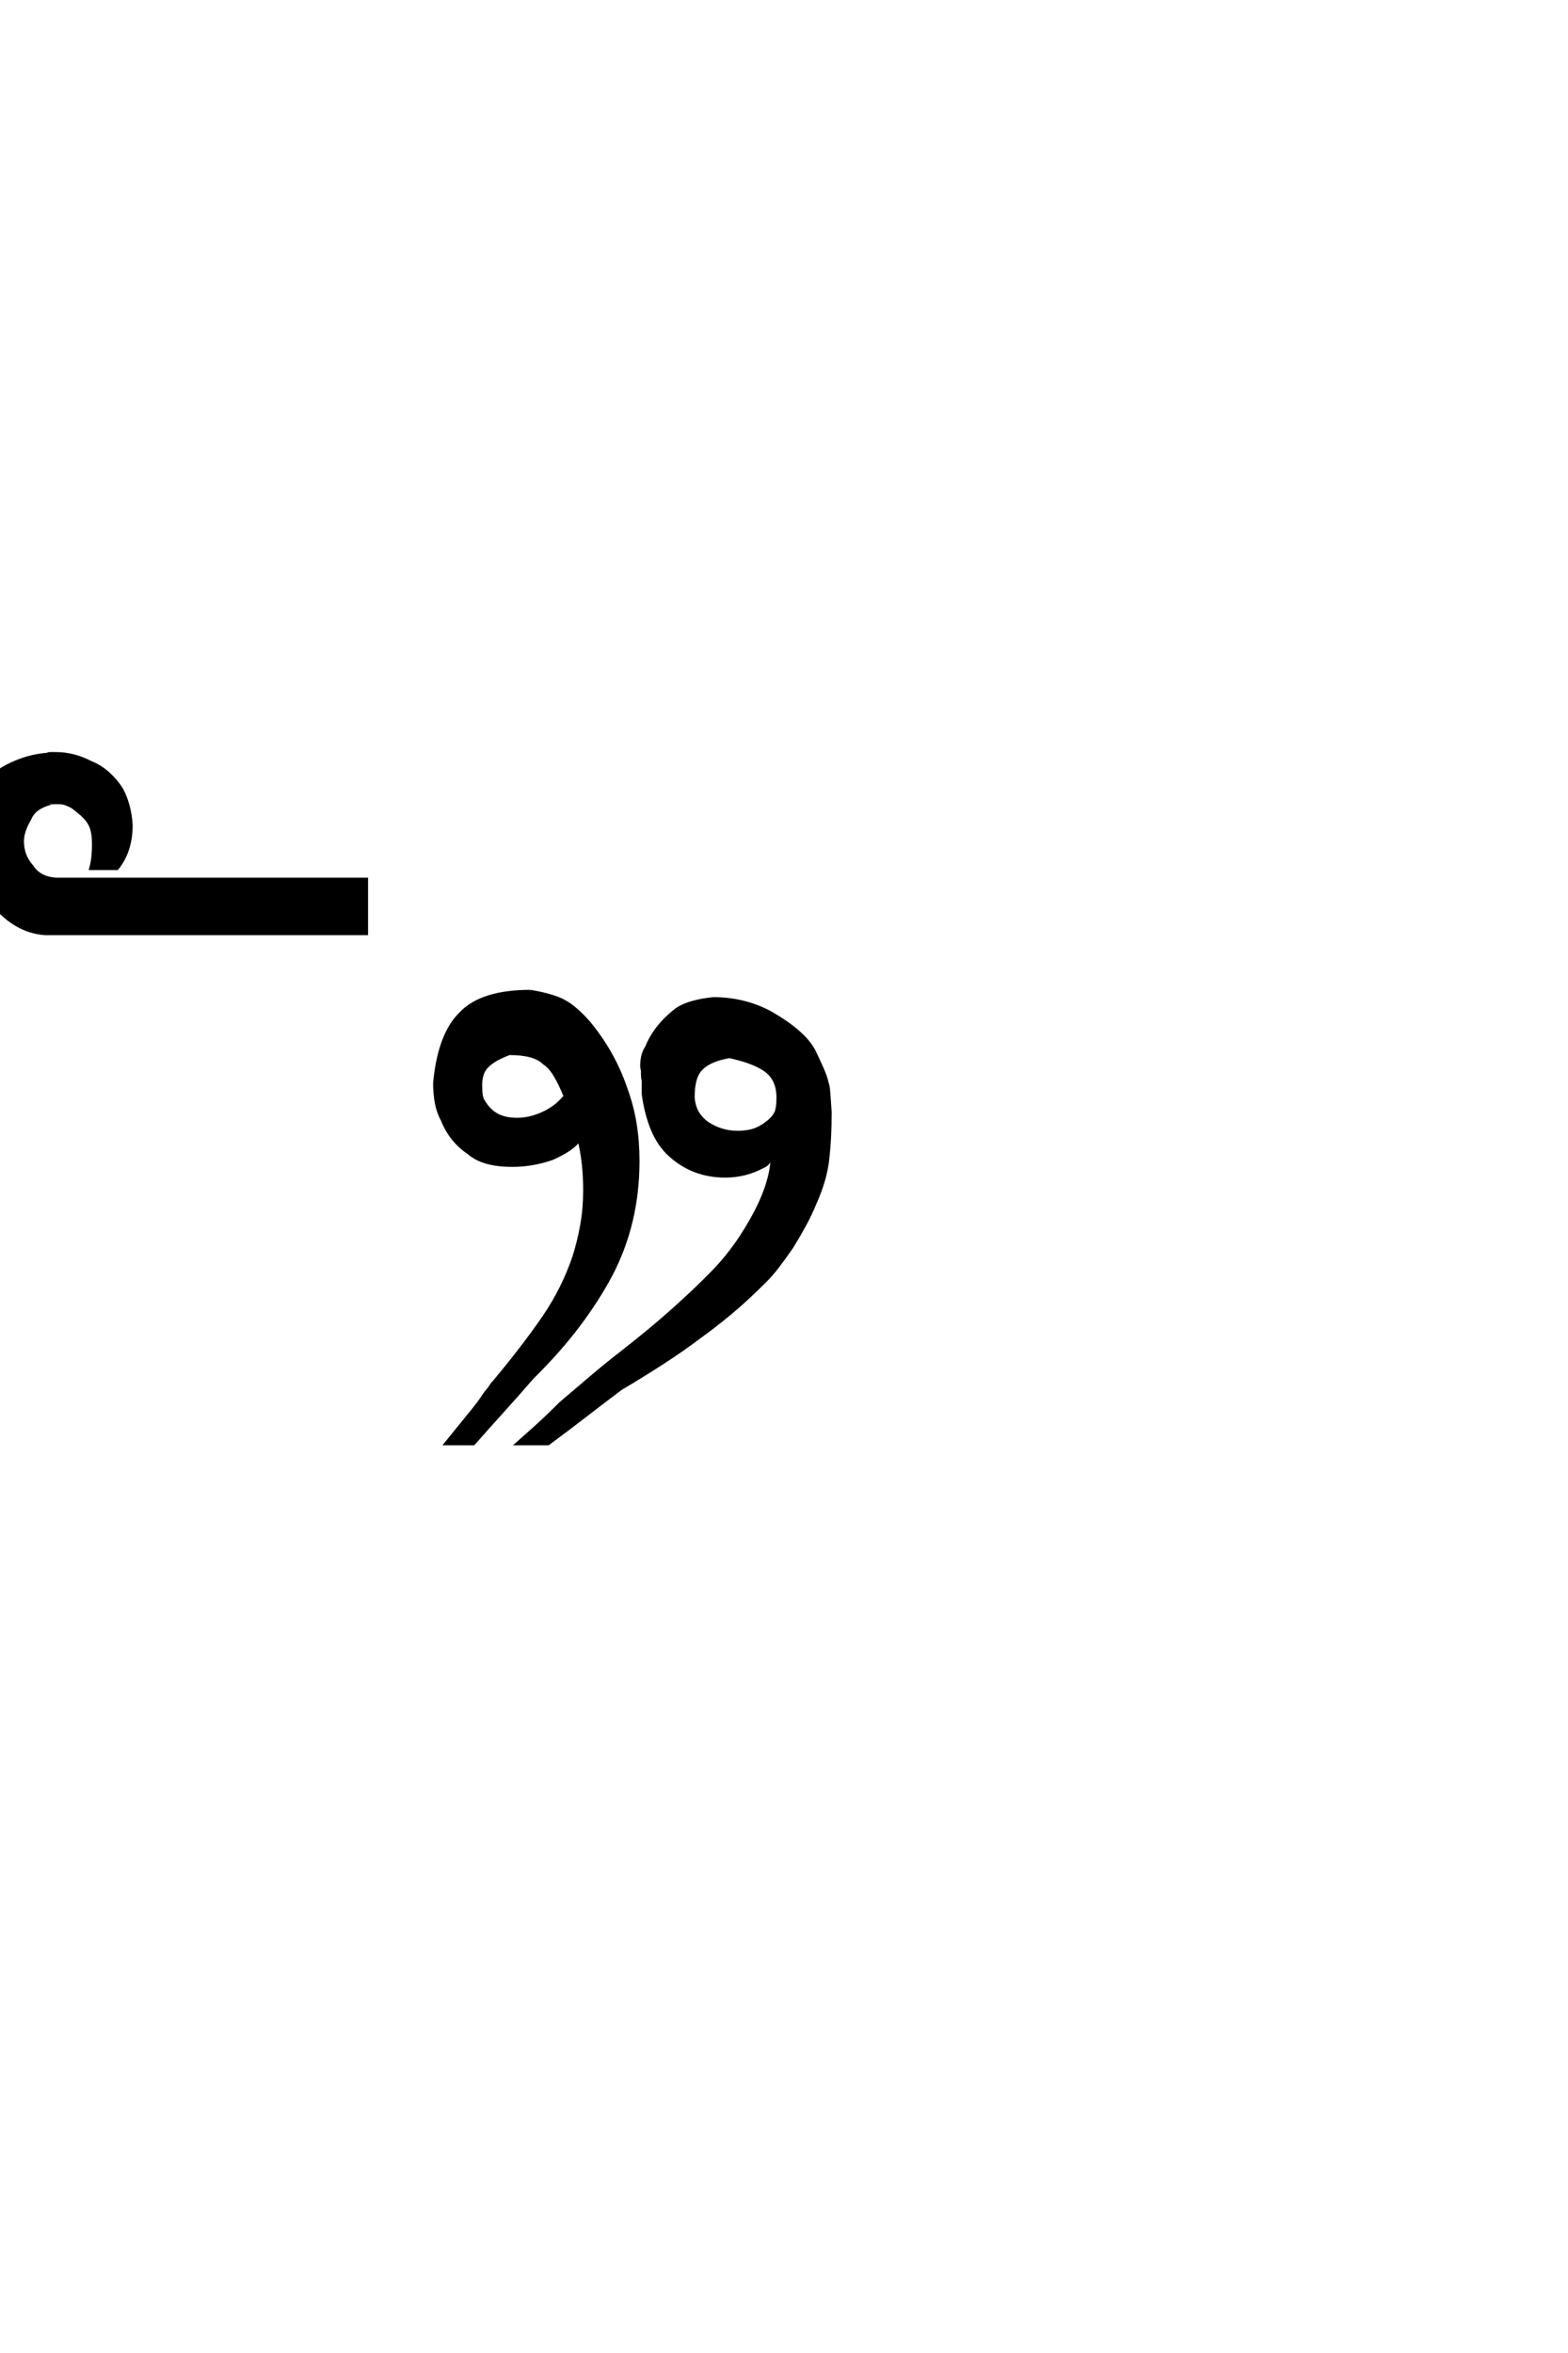 <?xml version='1.0' encoding='UTF-8'?>
<!DOCTYPE svg PUBLIC "-//W3C//DTD SVG 1.0//EN"
    "http://www.w3.org/TR/2001/REC-SVG-20010904/DTD/svg10.dtd">

<svg xmlns='http://www.w3.org/2000/svg' version='1.0'
     width='40.0' height='60.0'>

 <g transform='scale(0.1 -0.1) translate(110.0 -370.0)'>
  <path d='M75 70.219
Q66.891 70.219 61.031 75.484
Q58.203 78.031 56.547 81.984
Q54.891 85.938 54.203 91.016
L54.203 93.453
L54.203 94.344
Q54 95.312 54 96
Q54 96.688 54 97.172
Q53.812 97.562 53.812 98.25
Q53.812 99.516 54.094 100.734
Q54.391 101.953 55.078 102.938
Q56.062 105.469 57.953 107.906
Q59.859 110.359 62.797 112.594
Q64.453 113.672 66.75 114.297
Q69.047 114.938 71.969 115.234
Q79.688 115.234 86.234 111.812
Q95.016 106.844 97.562 101.953
Q98.828 99.312 99.703 97.312
Q100.594 95.312 100.875 93.844
Q101.172 93.266 101.312 91.359
Q101.469 89.453 101.656 86.422
Q101.656 83.016 101.516 80.172
Q101.375 77.344 101.078 74.703
Q100.781 71.781 99.906 68.844
Q99.031 65.922 97.75 63.094
Q96.578 60.25 95.109 57.562
Q93.656 54.891 91.891 52.047
Q89.938 49.219 88.281 47.062
Q86.625 44.922 85.25 43.562
Q80.281 38.578 76.078 35.109
Q71.875 31.641 68.453 29.203
Q64.062 25.875 59.078 22.656
Q54.109 19.438 48.344 16.016
Q43.656 12.5 39.109 8.984
Q34.578 5.469 29.781 1.953
L22.172 1.953
Q23.828 3.422 26.609 5.906
Q29.391 8.406 33.109 12.109
Q37.109 15.531 40.969 18.797
Q44.828 22.078 48.734 25.094
Q56.25 30.953 61.906 36.031
Q67.578 41.109 71.578 45.219
Q74.125 47.75 76.656 51.062
Q79.203 54.391 81.547 58.5
Q87.109 68.172 87.109 75.484
L87.109 76.266
Q86.531 75.391 86.234 74.312
Q85.938 73.141 84.469 72.562
Q80.078 70.219 75 70.219
Q80.078 70.219 75 70.219
M88.188 86.531
Q88.484 87.797 88.531 88.672
Q88.578 89.547 88.578 90.141
Q88.578 94.438 85.844 96.781
Q82.906 99.219 76.078 100.688
Q71 99.812 68.844 97.562
Q67.672 96.391 67.188 94.531
Q66.703 92.672 66.703 90.141
Q66.891 87.891 67.812 86.281
Q68.75 84.672 70.406 83.5
Q73.922 81.156 78.219 81.156
Q79.688 81.156 81.203 81.438
Q82.719 81.734 84.078 82.516
Q85.453 83.297 86.516 84.266
Q87.594 85.25 88.188 86.531
Q87.594 85.25 88.188 86.531
M34.281 90.438
Q33.016 93.656 31.688 95.844
Q30.375 98.047 28.812 99.031
Q26.375 101.469 19.922 101.469
Q17.875 100.688 16.5 99.906
Q15.141 99.125 14.266 98.25
Q12.5 96.578 12.5 93.266
Q12.5 92.672 12.547 91.75
Q12.594 90.828 12.891 89.75
Q14.266 87.109 16.406 85.781
Q18.562 84.469 21.969 84.469
Q23.828 84.469 25.781 85
Q27.734 85.547 29.391 86.422
Q31.062 87.312 32.234 88.328
Q33.406 89.359 34.281 90.438
Q33.406 89.359 34.281 90.438
M25.297 117.094
Q28.219 116.609 30.516 115.922
Q32.812 115.234 34.078 114.453
Q36.625 113.094 40.047 109.281
Q46.391 101.656 49.516 92.484
Q51.172 87.984 51.906 83.438
Q52.641 78.906 52.641 73.922
Q52.641 58.109 45.797 45.016
Q42.391 38.578 37.453 32.031
Q32.516 25.484 25.688 18.75
Q21.969 14.453 18.25 10.344
Q14.547 6.25 10.75 1.953
L3.906 1.953
Q7.125 5.953 9.172 8.438
Q11.234 10.938 12.109 12.109
Q12.891 13.188 13.422 14.016
Q13.969 14.844 14.656 15.625
Q15.141 16.219 15.422 16.703
Q15.719 17.188 16.219 17.672
Q20.125 22.359 23.188 26.359
Q26.266 30.375 28.812 34.078
Q33.797 41.406 36.531 49.516
Q37.797 53.516 38.531 57.719
Q39.266 61.922 39.266 66.5
Q39.266 69.922 38.922 73.141
Q38.578 76.375 37.797 79.594
Q36.812 78.125 35.047 76.953
Q33.297 75.781 30.859 74.703
Q25.875 72.953 20.703 72.953
Q13.188 72.953 9.672 76.078
Q5.078 79.109 2.938 84.469
Q1.859 86.422 1.422 88.812
Q0.984 91.219 0.984 93.844
Q2.156 106.25 7.625 111.531
Q12.891 117.094 25.297 117.094
Q12.891 117.094 25.297 117.094
M-97.172 165.234
Q-99.125 164.75 -100.484 163.766
Q-101.859 162.797 -102.547 161.141
Q-104.391 158.016 -104.391 155.469
Q-104.391 151.766 -101.953 149.031
Q-100 146 -95.797 145.703
L-16.609 145.703
L-16.609 132.031
L-98.438 132.031
Q-101.266 132.234 -103.859 133.344
Q-106.453 134.469 -108.688 136.422
Q-110.547 137.984 -112.109 139.938
Q-113.672 141.891 -114.656 144.141
Q-116.219 147.078 -116.891 150.203
Q-117.578 153.328 -117.578 156.641
Q-117.578 158.891 -117.031 161.281
Q-116.5 163.672 -115.234 166.219
Q-112.984 171.094 -109.469 173.828
Q-107.234 175.203 -104.297 176.219
Q-101.375 177.25 -97.953 177.547
Q-97.656 177.734 -97.109 177.734
Q-96.578 177.734 -95.797 177.734
Q-91.219 177.734 -86.922 175.484
Q-84.469 174.516 -82.469 172.703
Q-80.469 170.906 -79.109 168.75
Q-76.953 164.75 -76.656 159.578
Q-76.656 153.031 -80.172 148.641
L-86.719 148.641
Q-86.328 150.094 -86.172 151.656
Q-86.031 153.219 -86.031 154.688
Q-86.031 157.234 -86.562 158.844
Q-87.109 160.453 -88.375 161.719
L-89.156 162.5
Q-89.938 163.094 -90.375 163.484
Q-90.828 163.875 -91.5 164.359
Q-92.391 164.844 -93.219 165.141
Q-94.047 165.438 -95.125 165.438
Q-95.797 165.438 -96.328 165.438
Q-96.875 165.438 -97.172 165.234
'
        style='fill: #000000; stroke: #000000'/>

 </g>
</svg>
